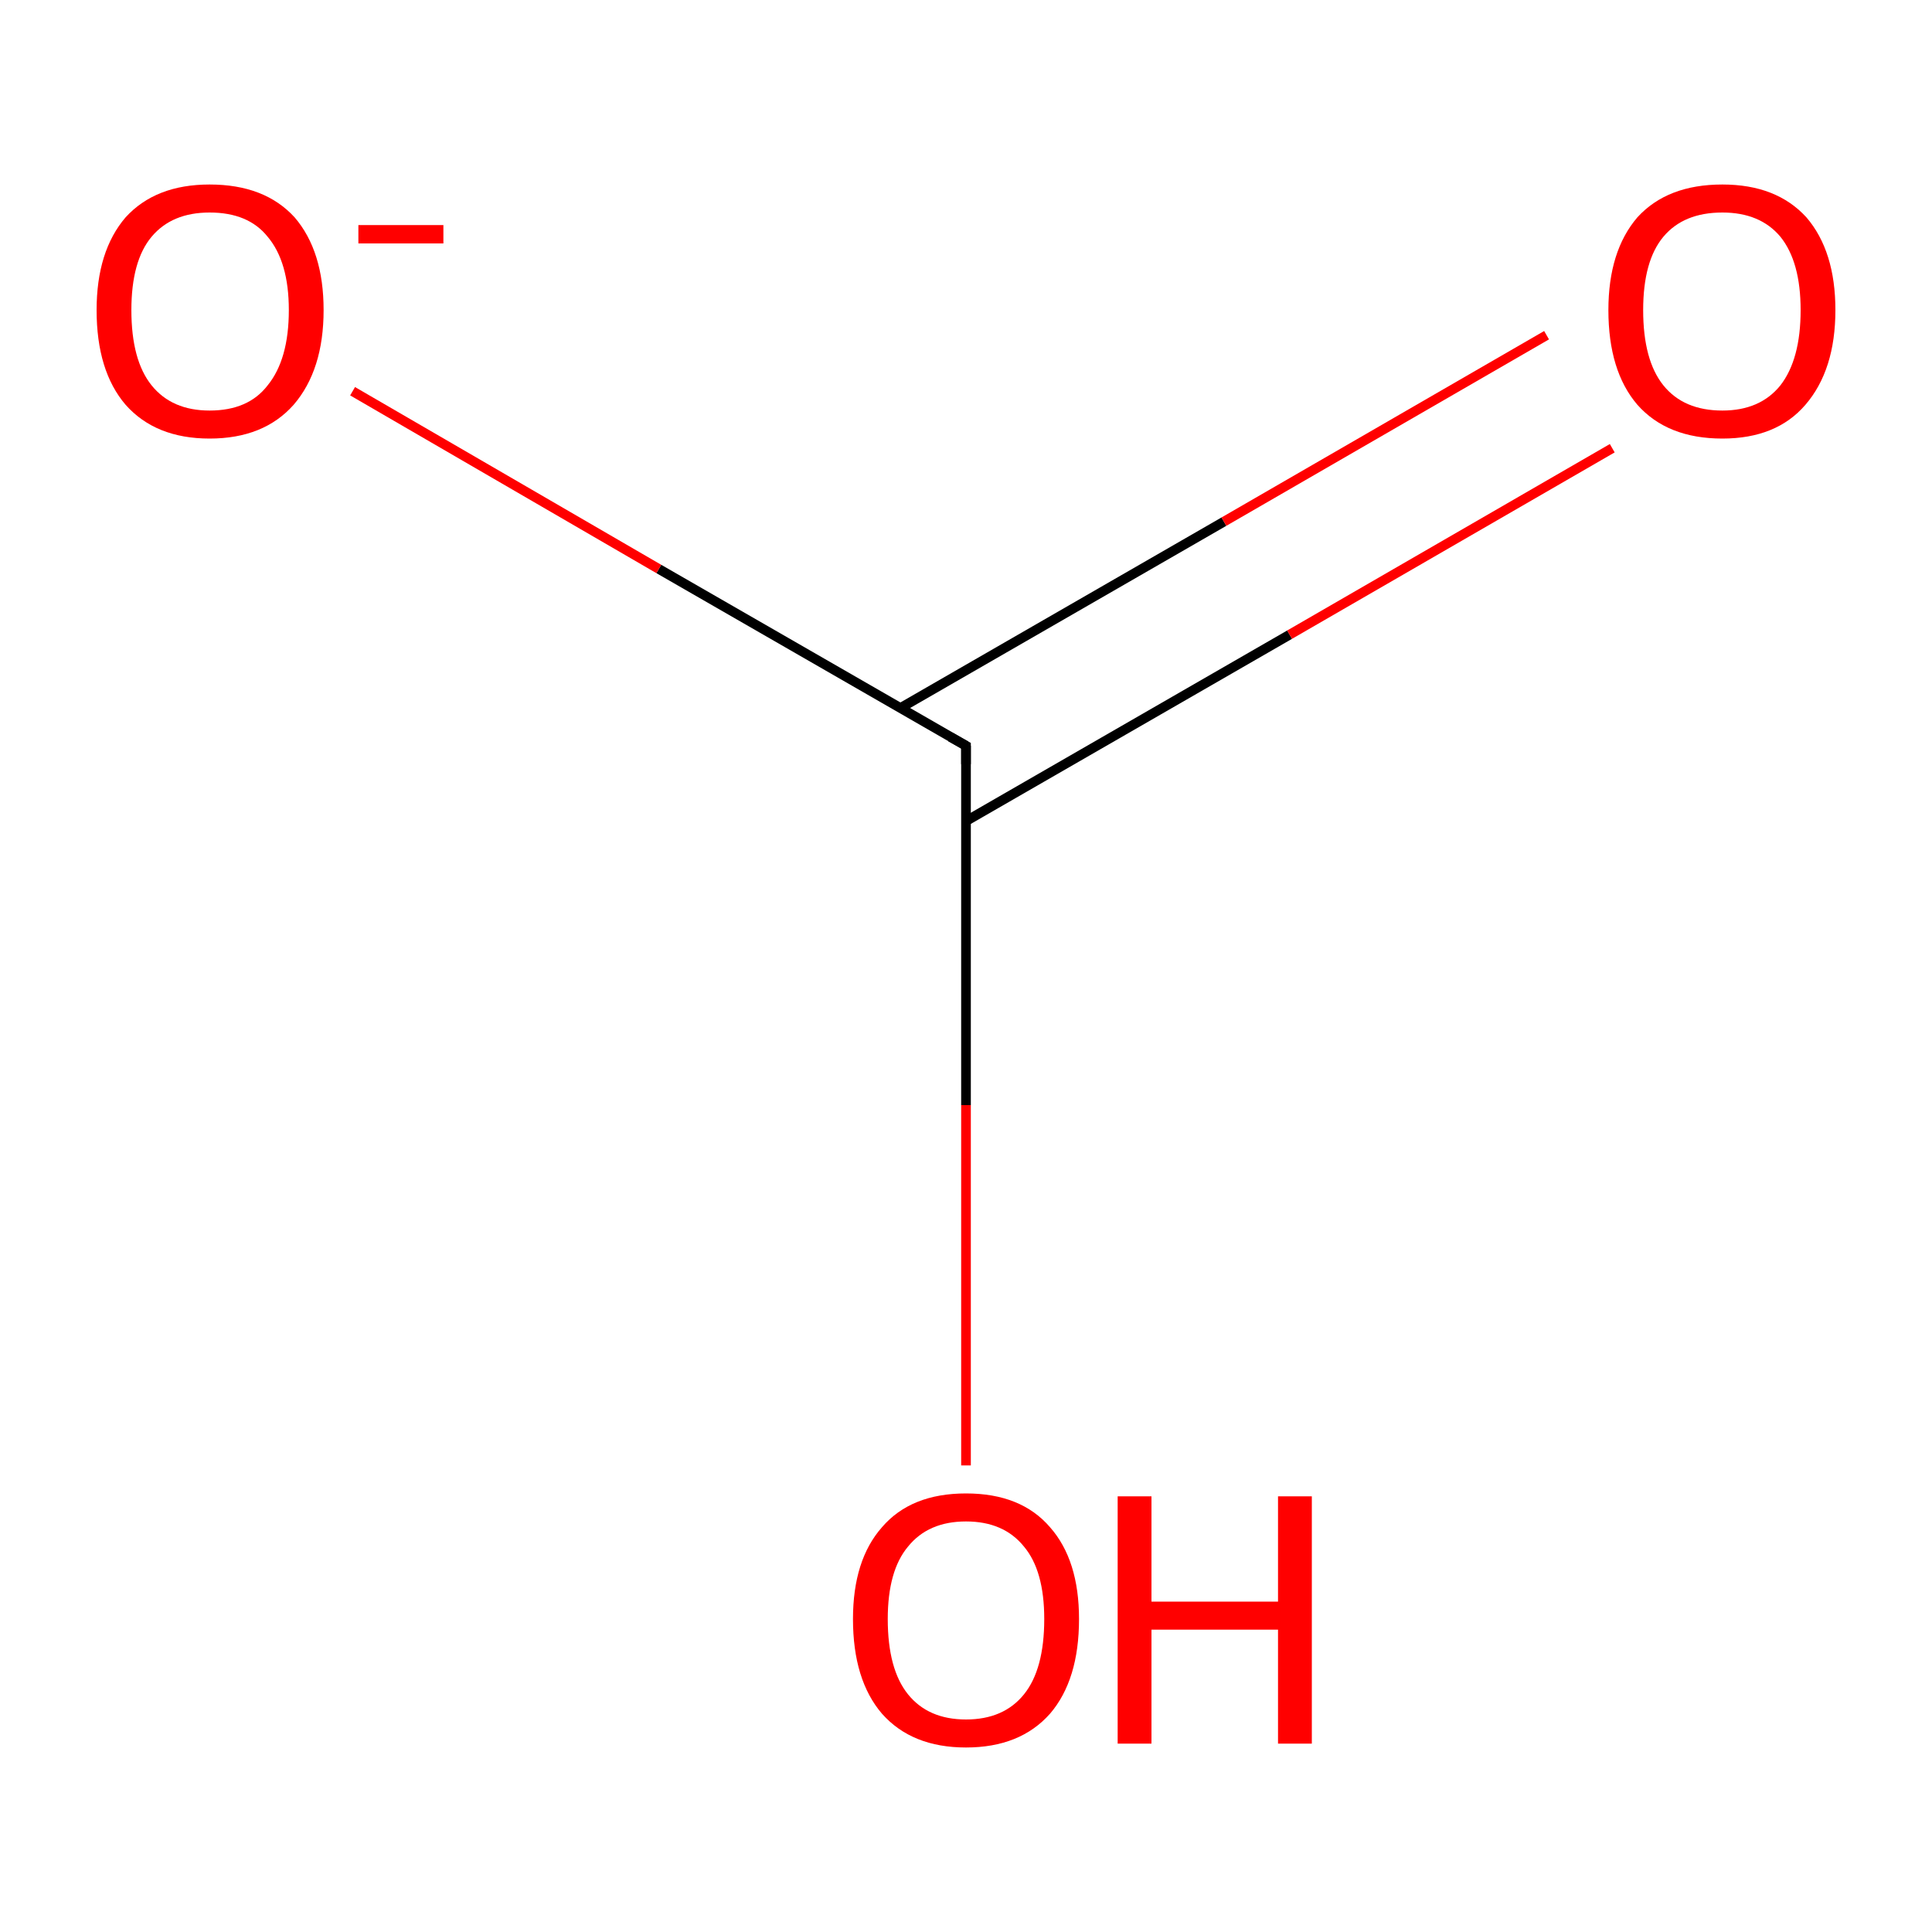 <?xml version='1.0' encoding='iso-8859-1'?>
<svg version='1.1' baseProfile='full'
              xmlns='http://www.w3.org/2000/svg'
                      xmlns:rdkit='http://www.rdkit.org/xml'
                      xmlns:xlink='http://www.w3.org/1999/xlink'
                  xml:space='preserve'
width='200px' height='200px' viewBox='0 0 200 200'>
<!-- END OF HEADER -->
<rect style='opacity:1.0;fill:#FFFFFF;stroke:none' width='200.0' height='200.0' x='0.0' y='0.0'> </rect>
<path class='bond-0 atom-0 atom-1' d='M 100.0,85.0 L 133.5,65.7' style='fill:none;fill-rule:evenodd;stroke:#000000;stroke-width:1.0px;stroke-linecap:butt;stroke-linejoin:miter;stroke-opacity:1' />
<path class='bond-0 atom-0 atom-1' d='M 133.5,65.7 L 166.9,46.4' style='fill:none;fill-rule:evenodd;stroke:#FF0000;stroke-width:1.0px;stroke-linecap:butt;stroke-linejoin:miter;stroke-opacity:1' />
<path class='bond-0 atom-0 atom-1' d='M 93.2,73.3 L 126.7,54.0' style='fill:none;fill-rule:evenodd;stroke:#000000;stroke-width:1.0px;stroke-linecap:butt;stroke-linejoin:miter;stroke-opacity:1' />
<path class='bond-0 atom-0 atom-1' d='M 126.7,54.0 L 160.1,34.7' style='fill:none;fill-rule:evenodd;stroke:#FF0000;stroke-width:1.0px;stroke-linecap:butt;stroke-linejoin:miter;stroke-opacity:1' />
<path class='bond-1 atom-0 atom-2' d='M 100.0,77.2 L 68.2,58.9' style='fill:none;fill-rule:evenodd;stroke:#000000;stroke-width:1.0px;stroke-linecap:butt;stroke-linejoin:miter;stroke-opacity:1' />
<path class='bond-1 atom-0 atom-2' d='M 68.2,58.9 L 36.5,40.5' style='fill:none;fill-rule:evenodd;stroke:#FF0000;stroke-width:1.0px;stroke-linecap:butt;stroke-linejoin:miter;stroke-opacity:1' />
<path class='bond-2 atom-0 atom-3' d='M 100.0,77.2 L 100.0,114.4' style='fill:none;fill-rule:evenodd;stroke:#000000;stroke-width:1.0px;stroke-linecap:butt;stroke-linejoin:miter;stroke-opacity:1' />
<path class='bond-2 atom-0 atom-3' d='M 100.0,114.4 L 100.0,151.7' style='fill:none;fill-rule:evenodd;stroke:#FF0000;stroke-width:1.0px;stroke-linecap:butt;stroke-linejoin:miter;stroke-opacity:1' />
<path d='M 98.4,76.3 L 100.0,77.2 L 100.0,79.1' style='fill:none;stroke:#000000;stroke-width:1.0px;stroke-linecap:butt;stroke-linejoin:miter;stroke-miterlimit:10;stroke-opacity:1;' />
<path class='atom-1' d='M 166.5 32.1
Q 166.5 26.0, 169.5 22.5
Q 172.6 19.1, 178.3 19.1
Q 183.9 19.1, 187.0 22.5
Q 190.0 26.0, 190.0 32.1
Q 190.0 38.3, 186.9 41.9
Q 183.9 45.4, 178.3 45.4
Q 172.6 45.4, 169.5 41.9
Q 166.5 38.4, 166.5 32.1
M 178.3 42.5
Q 182.2 42.5, 184.3 39.9
Q 186.4 37.2, 186.4 32.1
Q 186.4 27.1, 184.3 24.5
Q 182.2 22.0, 178.3 22.0
Q 174.3 22.0, 172.2 24.5
Q 170.1 27.0, 170.1 32.1
Q 170.1 37.3, 172.2 39.9
Q 174.3 42.5, 178.3 42.5
' fill='#FF0000'/>
<path class='atom-2' d='M 10.0 32.1
Q 10.0 26.0, 13.0 22.5
Q 16.1 19.1, 21.7 19.1
Q 27.4 19.1, 30.5 22.5
Q 33.5 26.0, 33.5 32.1
Q 33.5 38.3, 30.4 41.9
Q 27.3 45.4, 21.7 45.4
Q 16.1 45.4, 13.0 41.9
Q 10.0 38.4, 10.0 32.1
M 21.7 42.5
Q 25.7 42.5, 27.7 39.9
Q 29.9 37.2, 29.9 32.1
Q 29.9 27.1, 27.7 24.5
Q 25.7 22.0, 21.7 22.0
Q 17.8 22.0, 15.7 24.5
Q 13.6 27.0, 13.6 32.1
Q 13.6 37.3, 15.7 39.9
Q 17.8 42.5, 21.7 42.5
' fill='#FF0000'/>
<path class='atom-2' d='M 37.1 23.3
L 45.9 23.3
L 45.9 25.2
L 37.1 25.2
L 37.1 23.3
' fill='#FF0000'/>
<path class='atom-3' d='M 88.3 167.6
Q 88.3 161.5, 91.3 158.1
Q 94.3 154.6, 100.0 154.6
Q 105.7 154.6, 108.7 158.1
Q 111.7 161.5, 111.7 167.6
Q 111.7 173.9, 108.7 177.4
Q 105.6 180.9, 100.0 180.9
Q 94.4 180.9, 91.3 177.4
Q 88.3 173.9, 88.3 167.6
M 100.0 178.0
Q 103.9 178.0, 106.0 175.4
Q 108.1 172.8, 108.1 167.6
Q 108.1 162.6, 106.0 160.1
Q 103.9 157.5, 100.0 157.5
Q 96.1 157.5, 94.0 160.1
Q 91.9 162.6, 91.9 167.6
Q 91.9 172.8, 94.0 175.4
Q 96.1 178.0, 100.0 178.0
' fill='#FF0000'/>
<path class='atom-3' d='M 115.7 154.9
L 119.2 154.9
L 119.2 165.8
L 132.3 165.8
L 132.3 154.9
L 135.8 154.9
L 135.8 180.5
L 132.3 180.5
L 132.3 168.7
L 119.2 168.7
L 119.2 180.5
L 115.7 180.5
L 115.7 154.9
' fill='#FF0000'/>
</svg>
